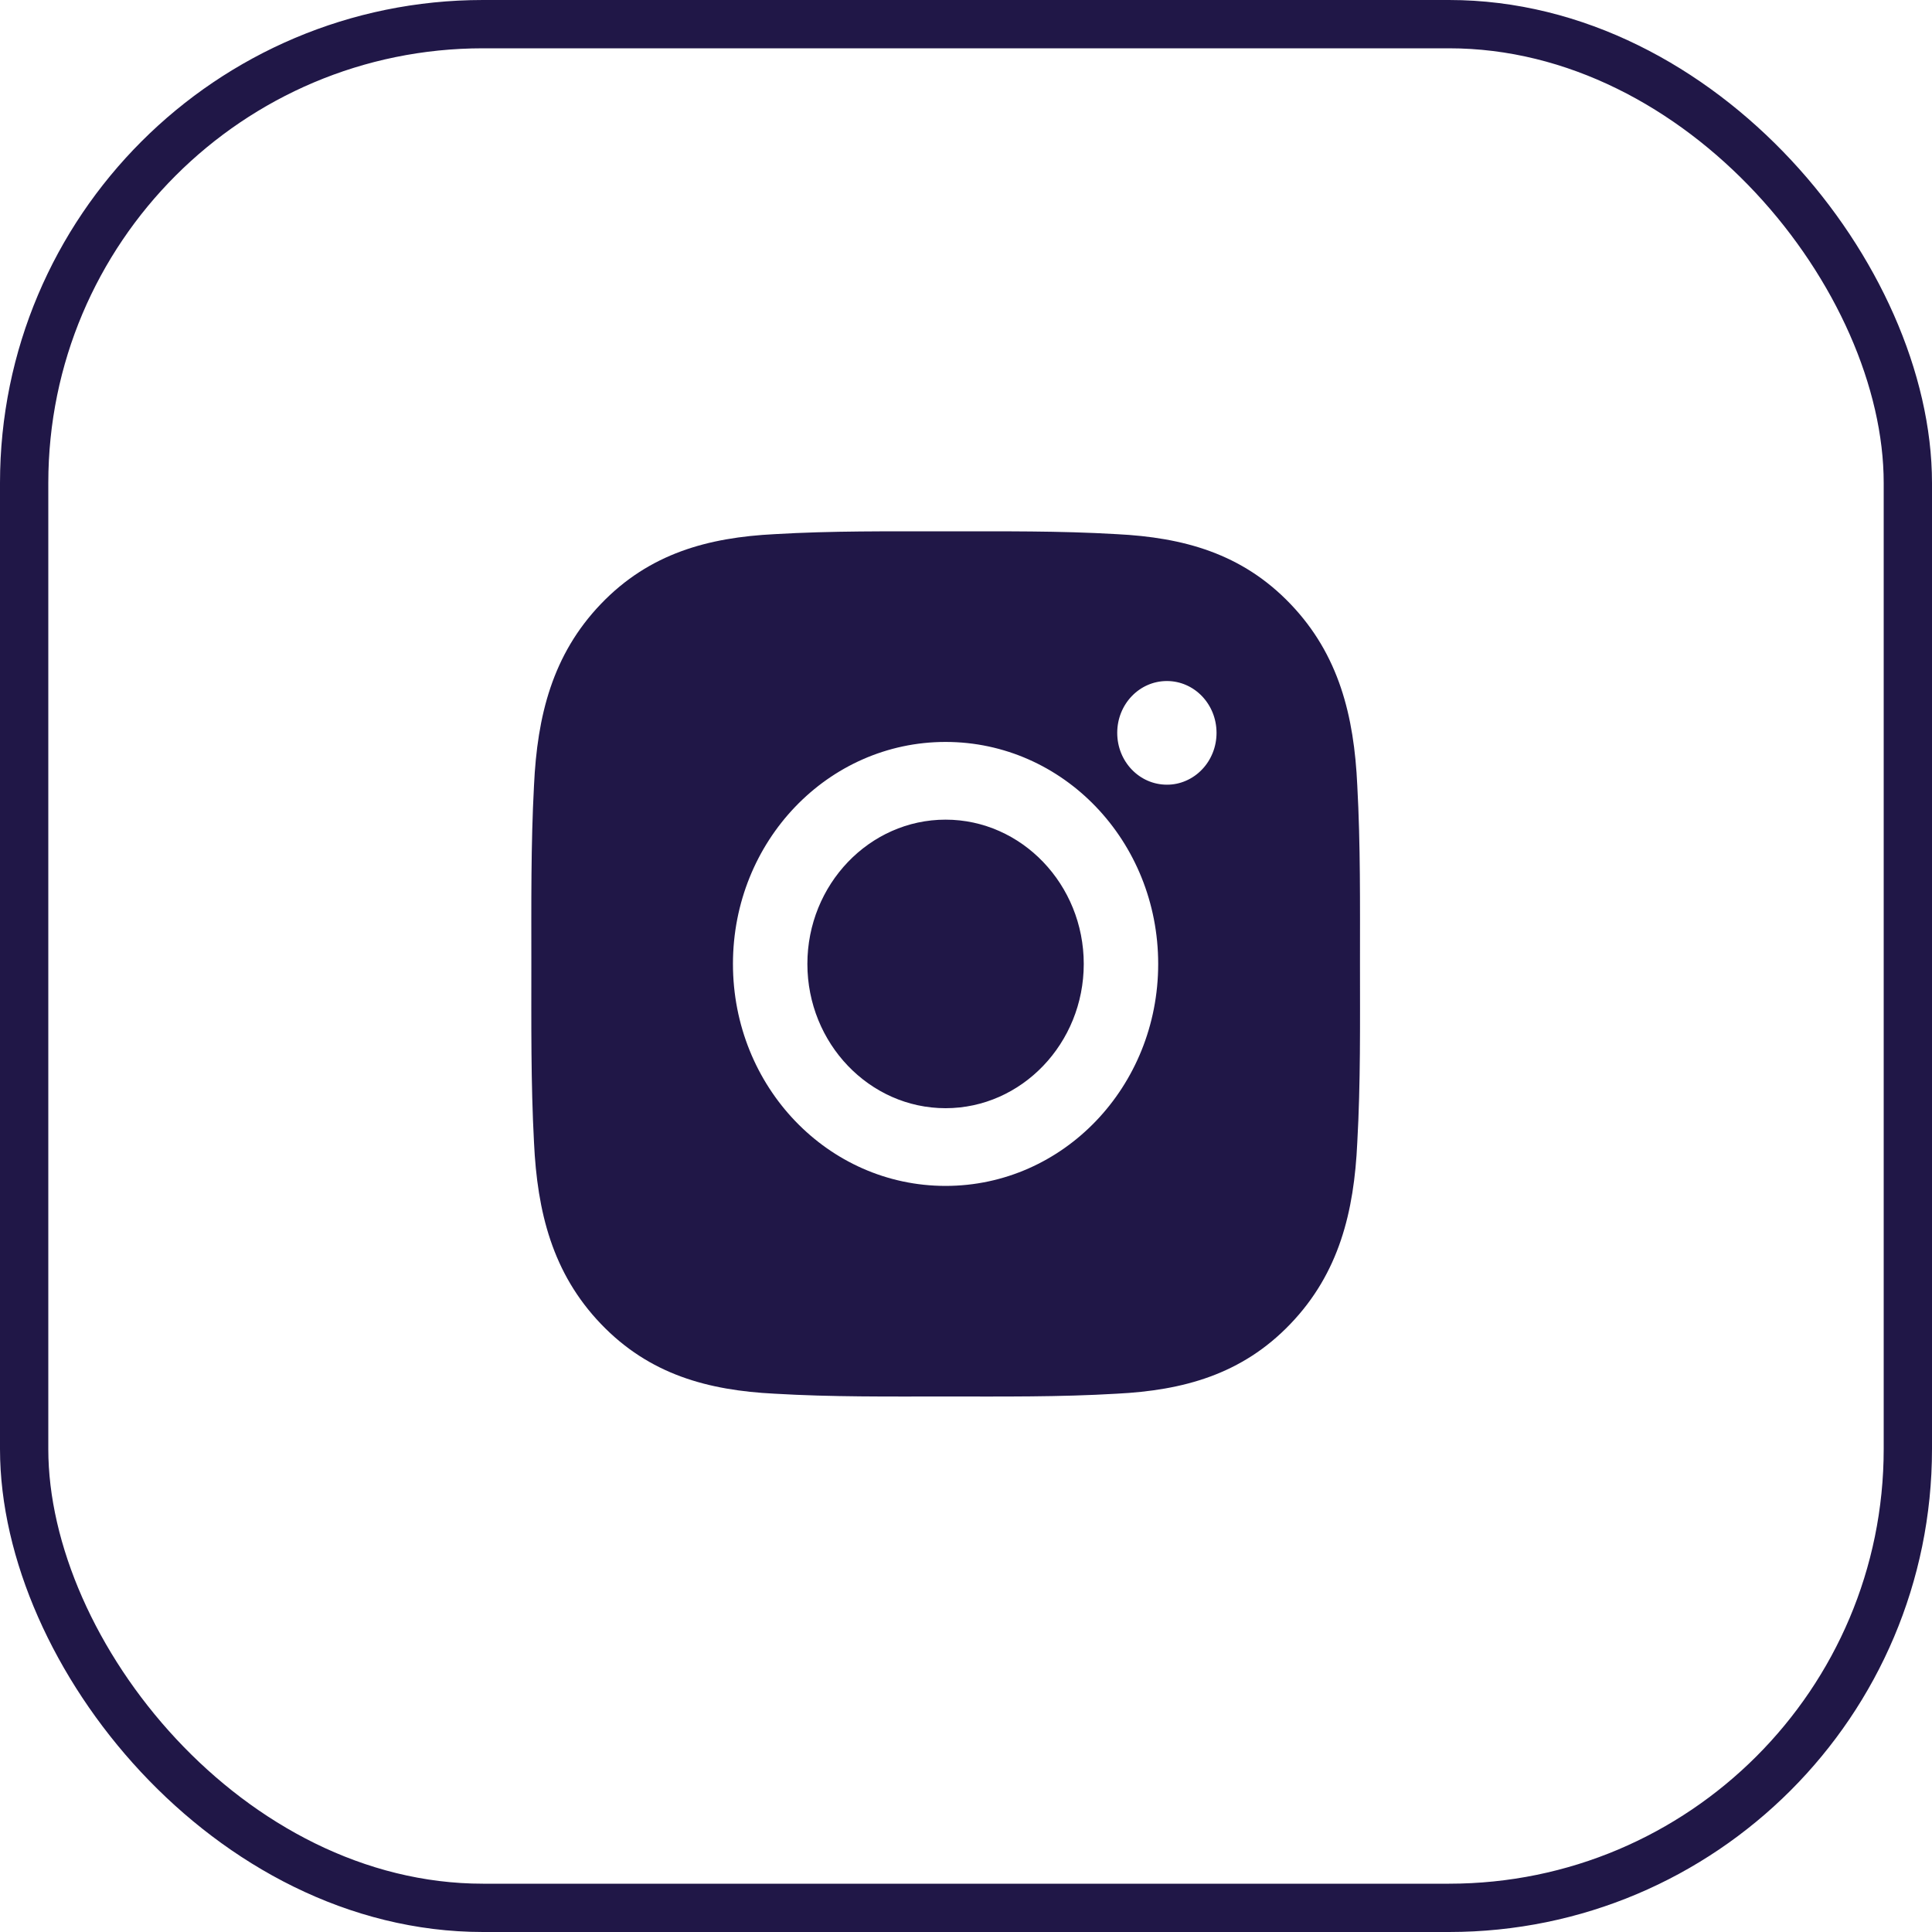 <svg width="40" height="40" viewBox="0 0 40 40" fill="none" xmlns="http://www.w3.org/2000/svg">
<path d="M19.577 16.97C18.002 16.97 16.716 18.312 16.716 19.957C16.716 21.602 18.002 22.944 19.577 22.944C21.152 22.944 22.438 21.602 22.438 19.957C22.438 18.312 21.152 16.97 19.577 16.97ZM28.157 19.957C28.157 18.72 28.168 17.494 28.101 16.26C28.035 14.826 27.722 13.553 26.717 12.504C25.711 11.453 24.494 11.128 23.12 11.059C21.935 10.989 20.762 11.001 19.579 11.001C18.394 11.001 17.22 10.989 16.038 11.059C14.664 11.128 13.445 11.456 12.441 12.504C11.434 13.555 11.123 14.826 11.056 16.26C10.99 17.497 11.001 18.722 11.001 19.957C11.001 21.192 10.99 22.42 11.056 23.654C11.123 25.088 11.436 26.361 12.441 27.41C13.447 28.461 14.664 28.786 16.038 28.855C17.222 28.925 18.396 28.913 19.579 28.913C20.764 28.913 21.938 28.925 23.12 28.855C24.494 28.786 25.713 28.459 26.717 27.41C27.724 26.359 28.035 25.088 28.101 23.654C28.17 22.42 28.157 21.194 28.157 19.957ZM19.577 24.553C17.141 24.553 15.175 22.5 15.175 19.957C15.175 17.414 17.141 15.361 19.577 15.361C22.013 15.361 23.979 17.414 23.979 19.957C23.979 22.5 22.013 24.553 19.577 24.553ZM24.159 16.246C23.59 16.246 23.131 15.767 23.131 15.173C23.131 14.579 23.59 14.1 24.159 14.1C24.728 14.1 25.187 14.579 25.187 15.173C25.187 15.314 25.161 15.454 25.109 15.584C25.057 15.714 24.982 15.833 24.886 15.932C24.791 16.032 24.677 16.111 24.552 16.165C24.428 16.219 24.294 16.247 24.159 16.246Z" fill="#201747"/>
<rect x="0.5" y="0.5" width="39" height="39" rx="9.5" stroke="#201747"/>
</svg>
